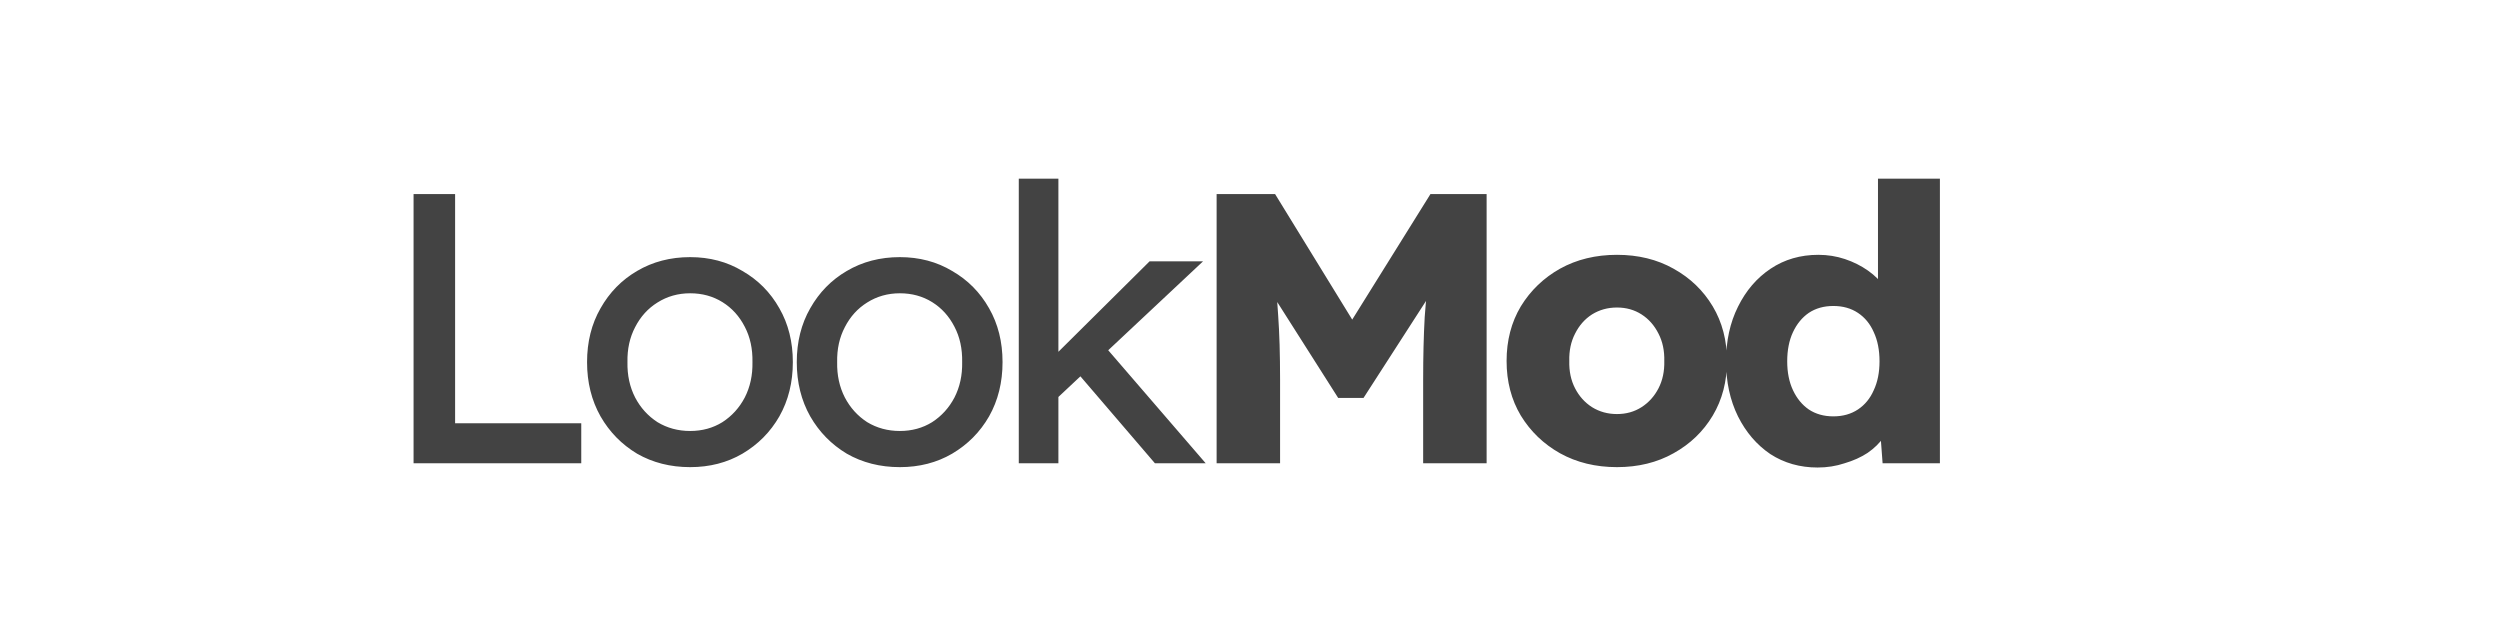 <svg xmlns="http://www.w3.org/2000/svg" fill="none" viewBox="0 0 286 73" height="73" width="286">
<path fill="#434343" d="M47.312 53V22.2H52.064V48.424H66.496V53H47.312ZM78.953 53.44C76.694 53.44 74.67 52.927 72.88 51.9C71.121 50.844 69.727 49.421 68.701 47.632C67.674 45.813 67.16 43.745 67.16 41.428C67.16 39.111 67.674 37.057 68.701 35.268C69.727 33.449 71.121 32.027 72.88 31C74.67 29.944 76.694 29.416 78.953 29.416C81.182 29.416 83.177 29.944 84.936 31C86.726 32.027 88.134 33.449 89.16 35.268C90.187 37.057 90.701 39.111 90.701 41.428C90.701 43.745 90.187 45.813 89.16 47.632C88.134 49.421 86.726 50.844 84.936 51.9C83.177 52.927 81.182 53.44 78.953 53.44ZM78.953 49.304C80.331 49.304 81.563 48.967 82.648 48.292C83.734 47.588 84.585 46.649 85.201 45.476C85.817 44.273 86.11 42.924 86.081 41.428C86.11 39.903 85.817 38.553 85.201 37.38C84.585 36.177 83.734 35.239 82.648 34.564C81.563 33.889 80.331 33.552 78.953 33.552C77.574 33.552 76.327 33.904 75.213 34.608C74.127 35.283 73.276 36.221 72.66 37.424C72.044 38.597 71.751 39.932 71.781 41.428C71.751 42.924 72.044 44.273 72.66 45.476C73.276 46.649 74.127 47.588 75.213 48.292C76.327 48.967 77.574 49.304 78.953 49.304ZM102.943 53.44C100.684 53.44 98.66 52.927 96.871 51.9C95.111 50.844 93.717 49.421 92.691 47.632C91.664 45.813 91.151 43.745 91.151 41.428C91.151 39.111 91.664 37.057 92.691 35.268C93.717 33.449 95.111 32.027 96.871 31C98.66 29.944 100.684 29.416 102.943 29.416C105.172 29.416 107.167 29.944 108.927 31C110.716 32.027 112.124 33.449 113.151 35.268C114.177 37.057 114.691 39.111 114.691 41.428C114.691 43.745 114.177 45.813 113.151 47.632C112.124 49.421 110.716 50.844 108.927 51.9C107.167 52.927 105.172 53.44 102.943 53.44ZM102.943 49.304C104.321 49.304 105.553 48.967 106.639 48.292C107.724 47.588 108.575 46.649 109.191 45.476C109.807 44.273 110.1 42.924 110.071 41.428C110.1 39.903 109.807 38.553 109.191 37.38C108.575 36.177 107.724 35.239 106.639 34.564C105.553 33.889 104.321 33.552 102.943 33.552C101.564 33.552 100.317 33.904 99.203 34.608C98.117 35.283 97.267 36.221 96.651 37.424C96.035 38.597 95.741 39.932 95.771 41.428C95.741 42.924 96.035 44.273 96.651 45.476C97.267 46.649 98.117 47.588 99.203 48.292C100.317 48.967 101.564 49.304 102.943 49.304ZM120.685 45.784L120.465 40.856L131.509 29.9H137.625L120.685 45.784ZM116.549 53V20.44H121.081V53H116.549ZM132.125 53L123.413 42.836L126.625 39.888L137.933 53H132.125ZM139.181 53V22.2H145.869L157.089 40.46L152.293 40.416L163.645 22.2H170.069V53H162.809V43.408C162.809 40.768 162.868 38.392 162.985 36.28C163.132 34.168 163.366 32.071 163.689 29.988L164.525 32.276L155.989 45.52H153.085L144.725 32.364L145.561 29.988C145.884 31.953 146.104 33.977 146.221 36.06C146.368 38.113 146.441 40.563 146.441 43.408V53H139.181ZM184.982 53.44C182.547 53.44 180.376 52.912 178.47 51.856C176.592 50.8 175.096 49.363 173.982 47.544C172.896 45.725 172.354 43.643 172.354 41.296C172.354 38.949 172.896 36.867 173.982 35.048C175.096 33.229 176.592 31.792 178.47 30.736C180.376 29.68 182.547 29.152 184.982 29.152C187.416 29.152 189.572 29.68 191.45 30.736C193.356 31.792 194.852 33.229 195.938 35.048C197.023 36.867 197.566 38.949 197.566 41.296C197.566 43.643 197.023 45.725 195.938 47.544C194.852 49.363 193.356 50.8 191.45 51.856C189.572 52.912 187.416 53.44 184.982 53.44ZM184.982 47.368C186.038 47.368 186.976 47.104 187.798 46.576C188.619 46.048 189.264 45.329 189.734 44.42C190.203 43.511 190.423 42.469 190.394 41.296C190.423 40.123 190.203 39.081 189.734 38.172C189.264 37.233 188.619 36.5 187.798 35.972C186.976 35.444 186.038 35.18 184.982 35.18C183.926 35.18 182.972 35.444 182.122 35.972C181.3 36.5 180.655 37.233 180.186 38.172C179.716 39.081 179.496 40.123 179.526 41.296C179.496 42.469 179.716 43.511 180.186 44.42C180.655 45.329 181.3 46.048 182.122 46.576C182.972 47.104 183.926 47.368 184.982 47.368ZM207.933 53.484C205.909 53.484 204.105 52.971 202.521 51.944C200.967 50.888 199.735 49.451 198.825 47.632C197.916 45.784 197.461 43.687 197.461 41.34C197.461 38.993 197.916 36.911 198.825 35.092C199.735 33.244 200.981 31.792 202.565 30.736C204.149 29.68 205.968 29.152 208.021 29.152C209.077 29.152 210.089 29.313 211.057 29.636C212.025 29.959 212.905 30.399 213.697 30.956C214.489 31.513 215.135 32.159 215.633 32.892C216.132 33.596 216.425 34.329 216.513 35.092L214.841 35.488V20.44H221.925V53H215.369L214.973 47.676L216.381 47.896C216.293 48.629 216 49.333 215.501 50.008C215.032 50.683 214.416 51.284 213.653 51.812C212.891 52.311 212.011 52.707 211.013 53C210.045 53.323 209.019 53.484 207.933 53.484ZM209.737 47.632C210.823 47.632 211.761 47.368 212.553 46.84C213.345 46.312 213.947 45.579 214.357 44.64C214.797 43.701 215.017 42.601 215.017 41.34C215.017 40.049 214.797 38.935 214.357 37.996C213.947 37.057 213.345 36.324 212.553 35.796C211.761 35.268 210.823 35.004 209.737 35.004C208.652 35.004 207.713 35.268 206.921 35.796C206.159 36.324 205.557 37.057 205.117 37.996C204.677 38.935 204.457 40.049 204.457 41.34C204.457 42.601 204.677 43.701 205.117 44.64C205.557 45.579 206.159 46.312 206.921 46.84C207.713 47.368 208.652 47.632 209.737 47.632Z"></path>
</svg>
